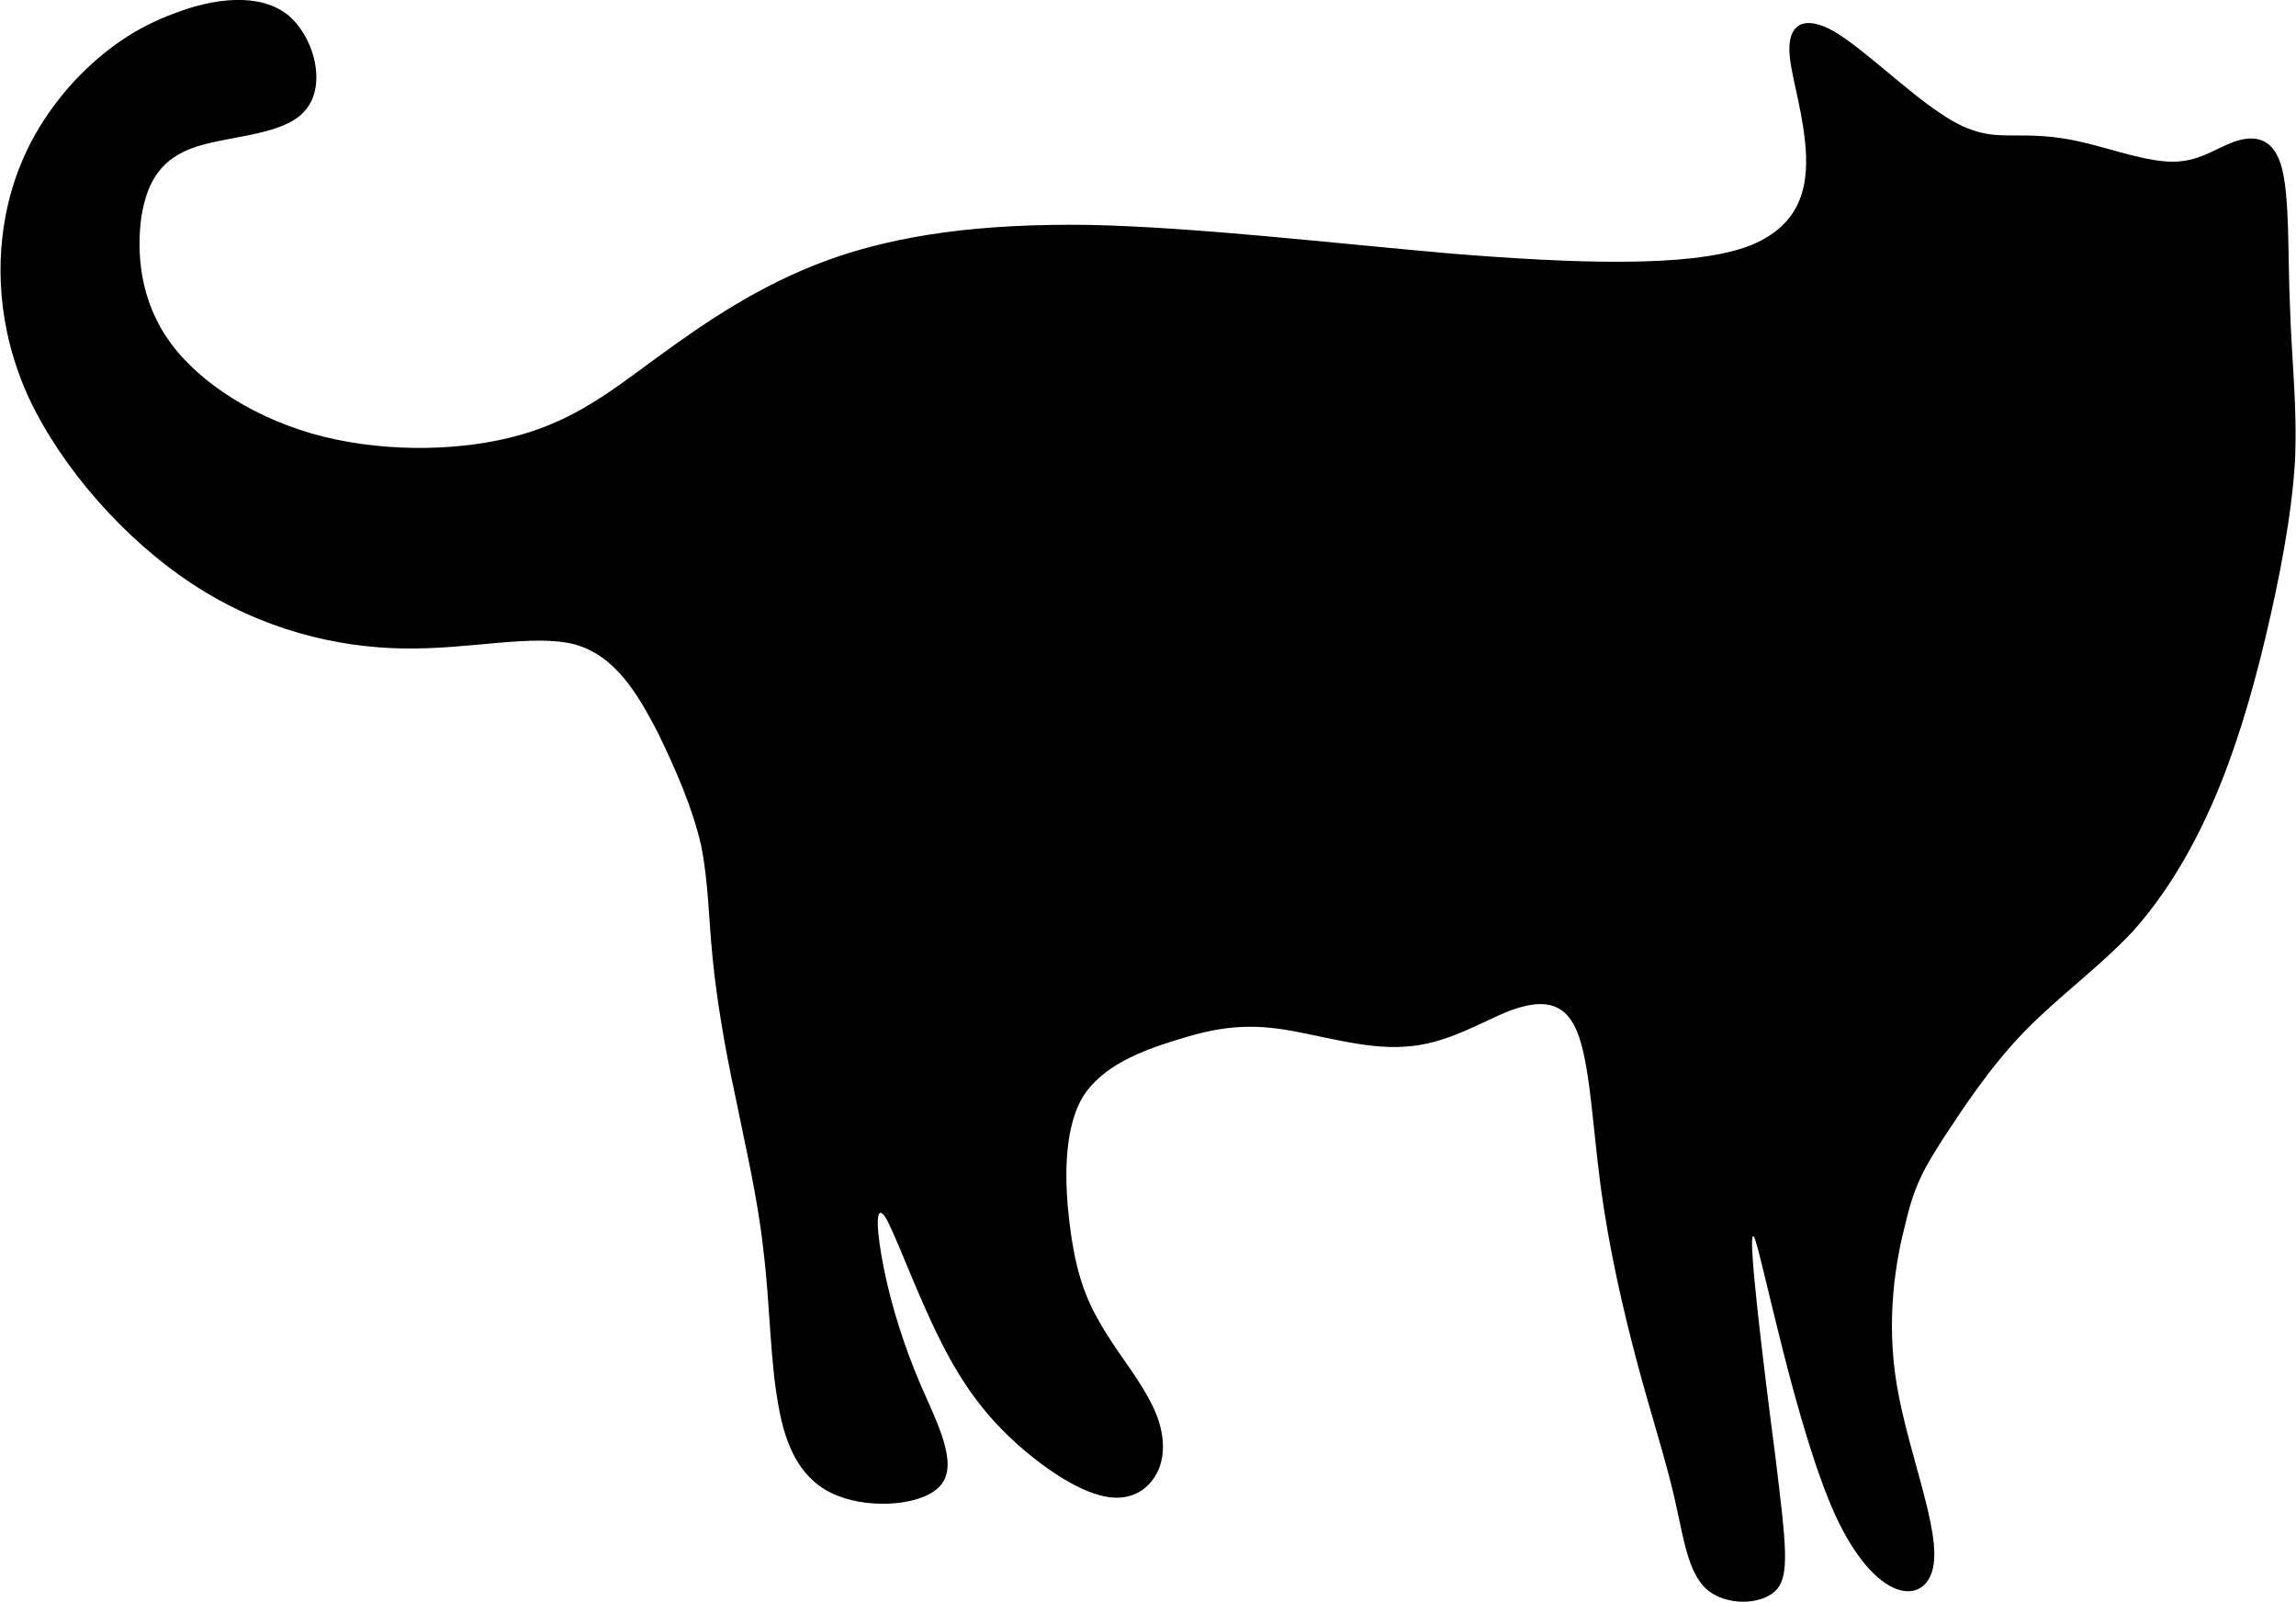 <?xml version="1.0" encoding="UTF-8" standalone="no"?>
<!DOCTYPE svg  PUBLIC '-//W3C//DTD SVG 1.0//EN'  'http://www.w3.org/TR/2001/REC-SVG-20010904/DTD/svg10.dtd'>
<svg style="shape-rendering:geometricPrecision;text-rendering:geometricPrecision;image-rendering:optimizeQuality" xmlns="http://www.w3.org/2000/svg" fill-rule="evenodd" xml:space="preserve" height="19.482mm" width="27.921mm" version="1.0" clip-rule="evenodd" xmlns:xlink="http://www.w3.org/1999/xlink" viewBox="0 0 2797 1952">
 <defs>
  <style type="text/css">
   <![CDATA[
    .fil0 {fill:black}
   ]]>
  </style>
 </defs>
 <g id="Warstwa_x0020_1">
  <path class="fil0" d="m2127 301c-71 25-209 20-358 8-149-13-309-32-441-35-132-2-235 12-320 43s-152 78-207 118c-56 41-100 76-168 95-67 19-158 22-239 2-80-20-150-64-187-115s-41-109-35-153c7-43 24-71 66-85s109-14 134-45c26-30 11-90-23-117-35-26-89-19-136-1-47 17-86 44-122 82-35 38-67 87-82 153s-13 149 26 234c40 85 116 172 200 227s175 77 258 78c82 1 156-18 207-5 50 14 77 61 101 107 23 47 43 94 53 138 9 45 9 87 14 137 5 51 15 110 28 170 12 60 27 122 34 187 8 65 8 133 18 187 9 54 29 94 72 111 42 17 107 12 127-14s-5-74-26-122c-20-47-35-95-44-139s-12-83 1-65c12 19 39 95 68 152 28 56 57 93 94 126 36 32 79 60 112 64 32 4 53-15 61-38 8-24 3-53-14-83-16-30-43-62-61-95-19-33-29-68-35-117s-8-112 15-153c24-40 73-58 115-71 41-13 76-20 123-14 46 6 106 26 156 22 51-3 92-30 128-44 36-13 65-13 81 25s19 114 29 189 27 149 44 213 35 119 46 167 16 90 39 111c23 20 65 20 84 2 18-18 13-55 0-163-14-107-36-285-26-268 9 18 50 231 99 339 50 108 109 110 119 64 10-45-30-139-44-222s-1-154 11-200c11-46 23-66 46-102 23-35 57-87 99-130s91-78 132-122c40-45 72-99 98-159s46-127 63-198c17-72 32-148 36-215 3-66-4-123-6-187-3-65 0-138-11-174s-36-36-58-28-42 24-74 24-76-16-111-24c-34-8-59-8-83-8-25 0-50 0-89-27-40-26-94-79-130-100-36-20-53-8-54 19-1 26 14 67 19 115s0 103-72 129z"/>
 </g>
</svg>
